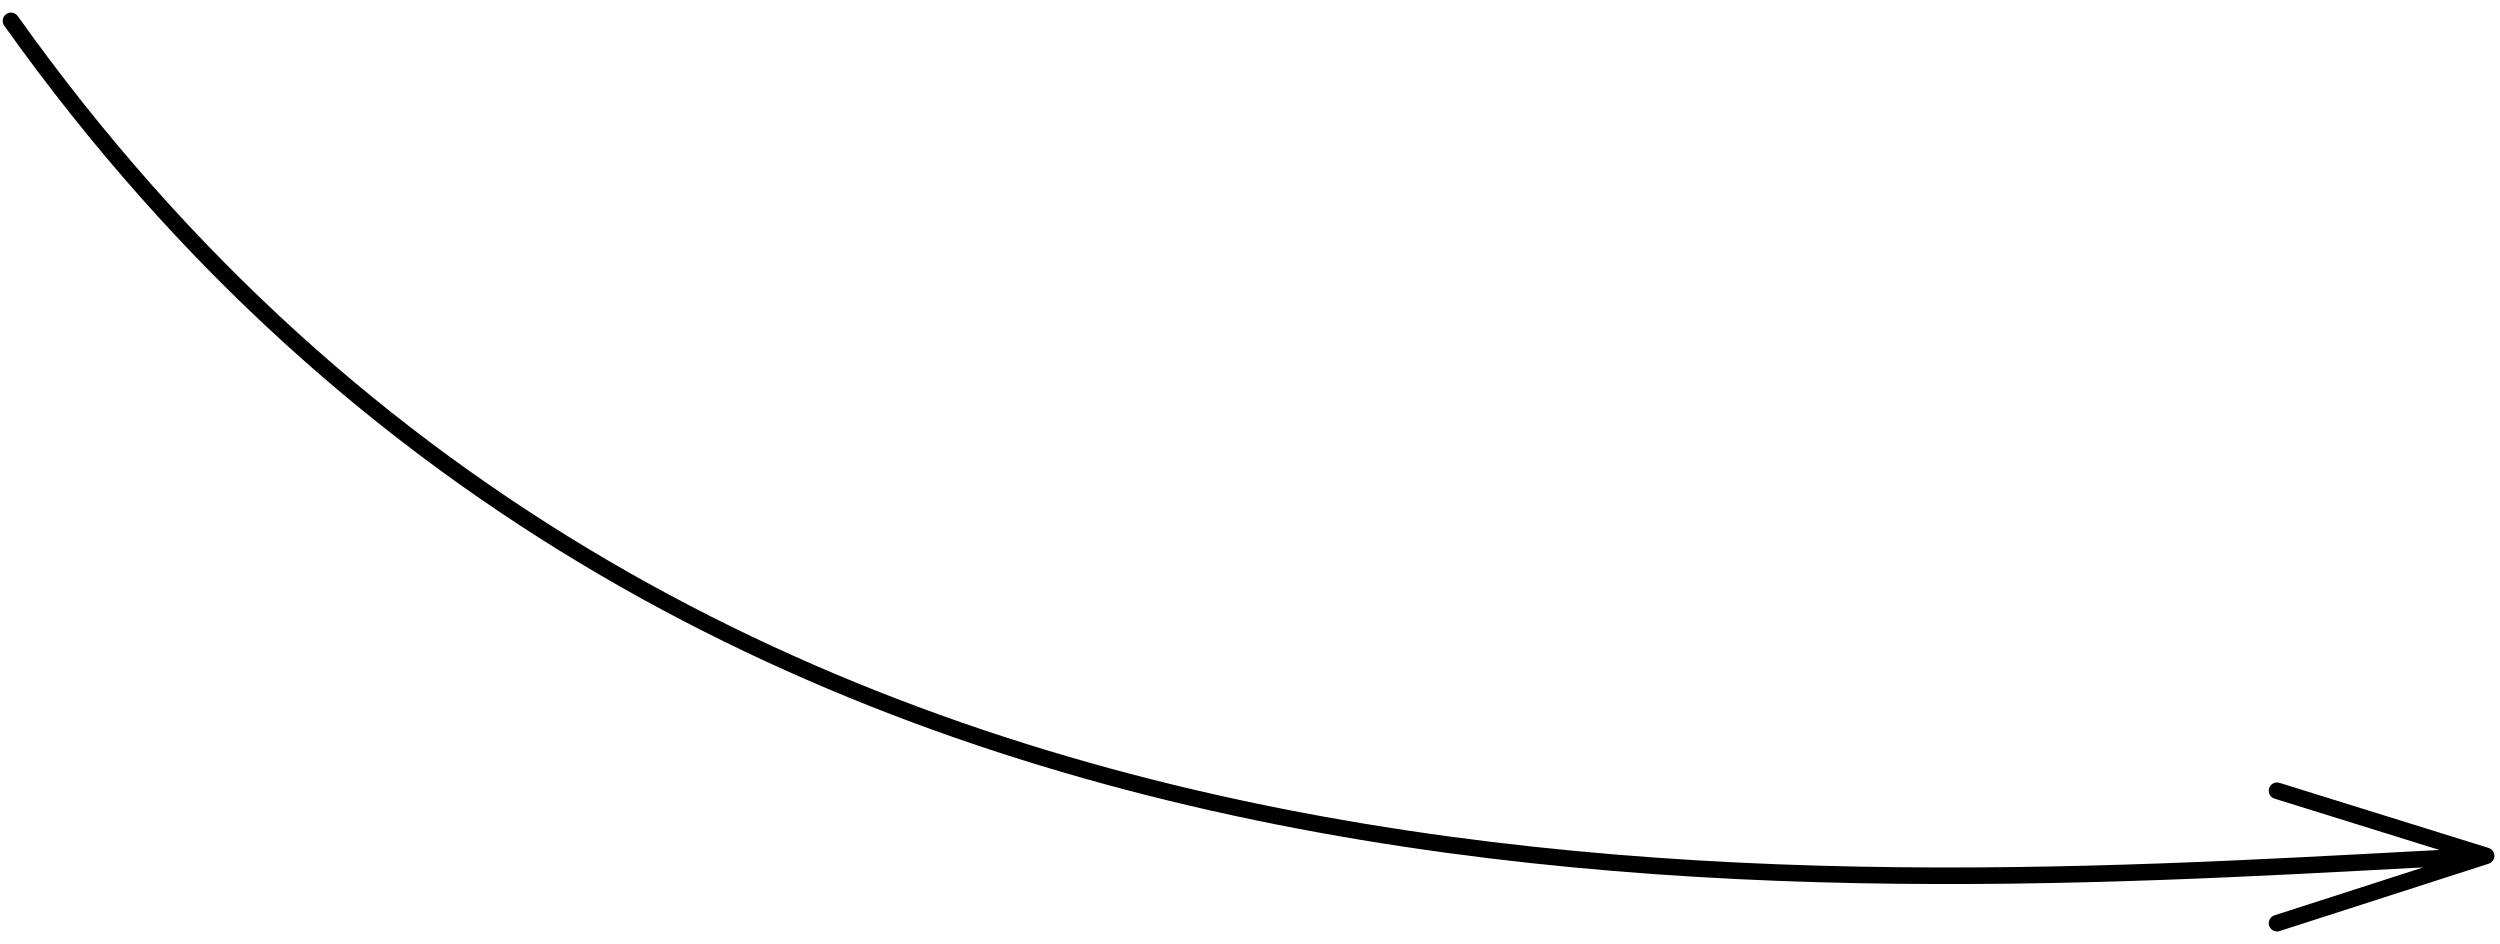 <?xml version="1.0" encoding="UTF-8"?> <svg xmlns="http://www.w3.org/2000/svg" width="151" height="57" viewBox="0 0 151 57" fill="none"><path d="M0.664 1.261C42.664 60.261 112.8 53.556 150.162 51.692M150.162 51.692L137.533 55.761M150.162 51.692L137.533 47.761" stroke="black" stroke-linecap="round" stroke-linejoin="round"></path></svg> 